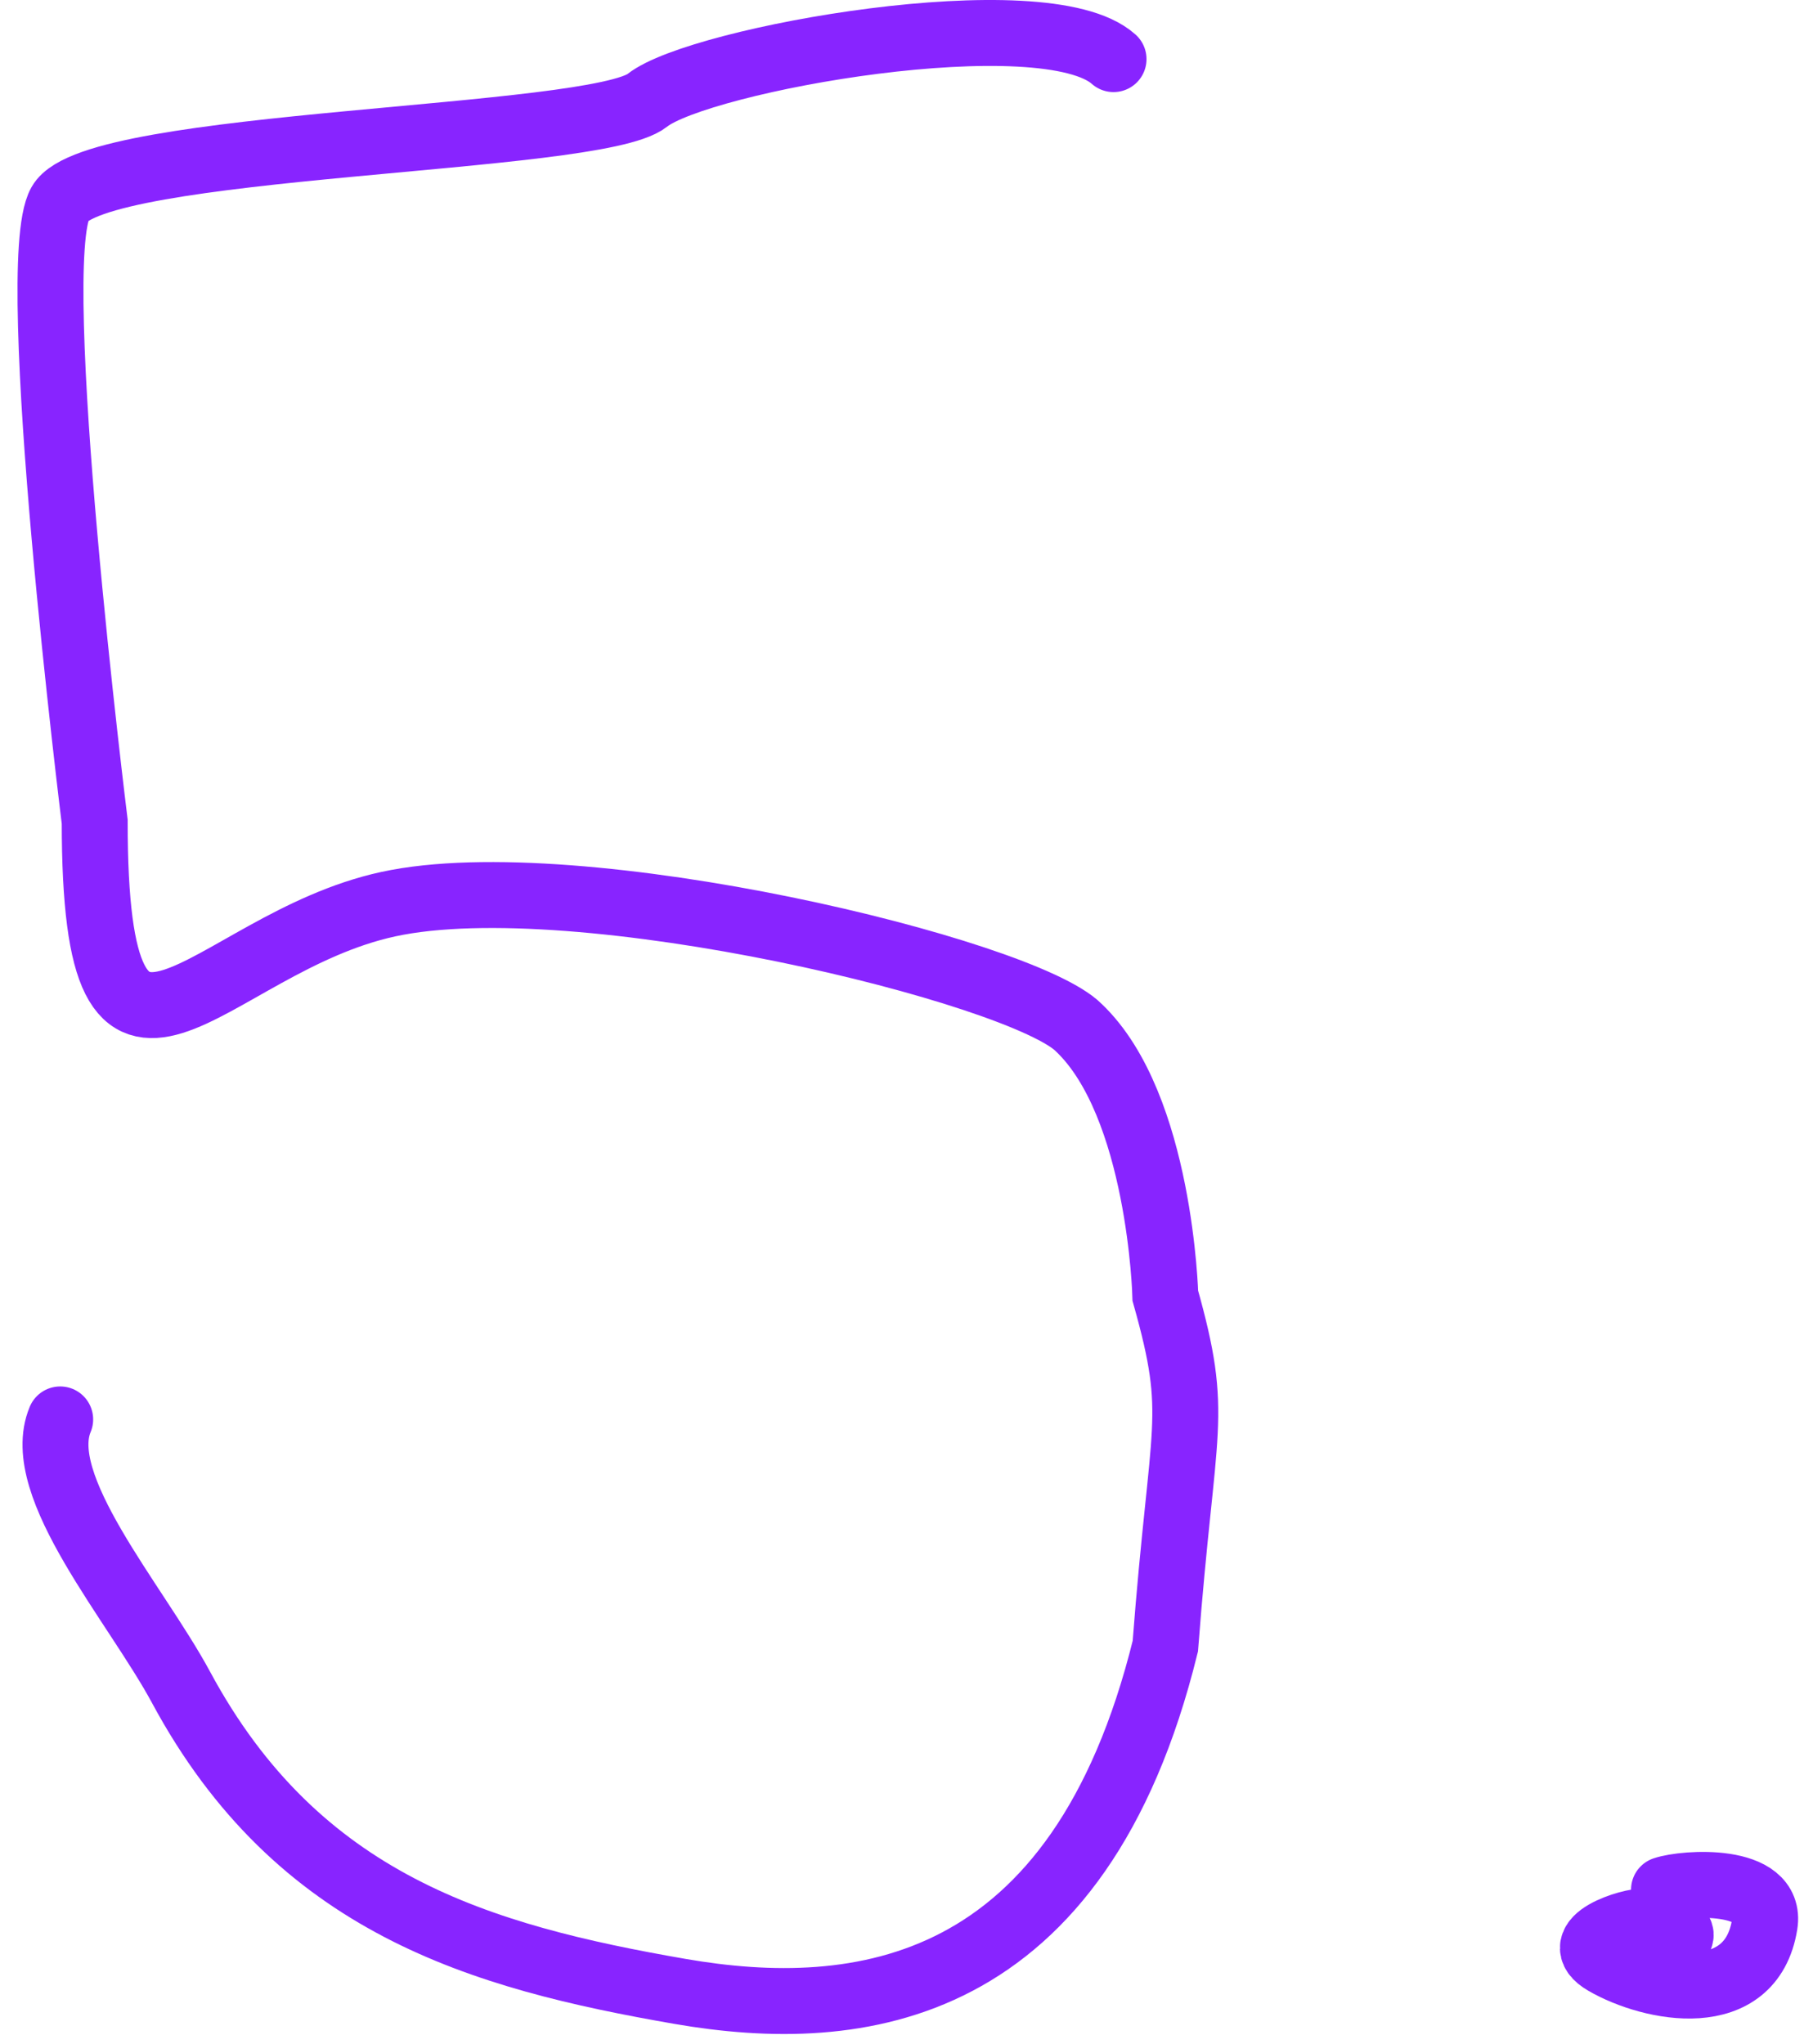 <svg width="55" height="62" viewBox="0 0 55 62" fill="none" xmlns="http://www.w3.org/2000/svg">
<path d="M1.826 43.052C0.98 45.071 4.109 48.612 5.493 51.179C9.036 57.757 14.568 59.349 20.63 60.401C26.033 61.337 32.733 60.556 35.352 49.929C35.876 43.052 36.4 43.033 35.352 39.302C35.352 39.302 35.203 33.533 32.733 31.175C31.047 29.459 17.542 26.174 11.779 27.424C6.228 28.628 2.873 34.926 2.873 24.923C2.873 24.923 0.775 8.044 1.826 6.169C2.876 4.294 18.065 4.294 19.637 3.044C21.208 1.793 31.686 -0.082 33.781 1.793" stroke="#8824FF" stroke-width="2" stroke-linecap="round"/>
<path d="M50.46 58.736C50.529 59.31 51.911 58.423 49.898 58.278C49.48 58.248 47.522 58.843 48.689 59.518C50.105 60.336 53.118 60.944 53.534 58.37C53.769 56.917 51.105 57.101 50.48 57.314" stroke="#8824FF" stroke-width="2" stroke-linecap="round"/>
</svg>
